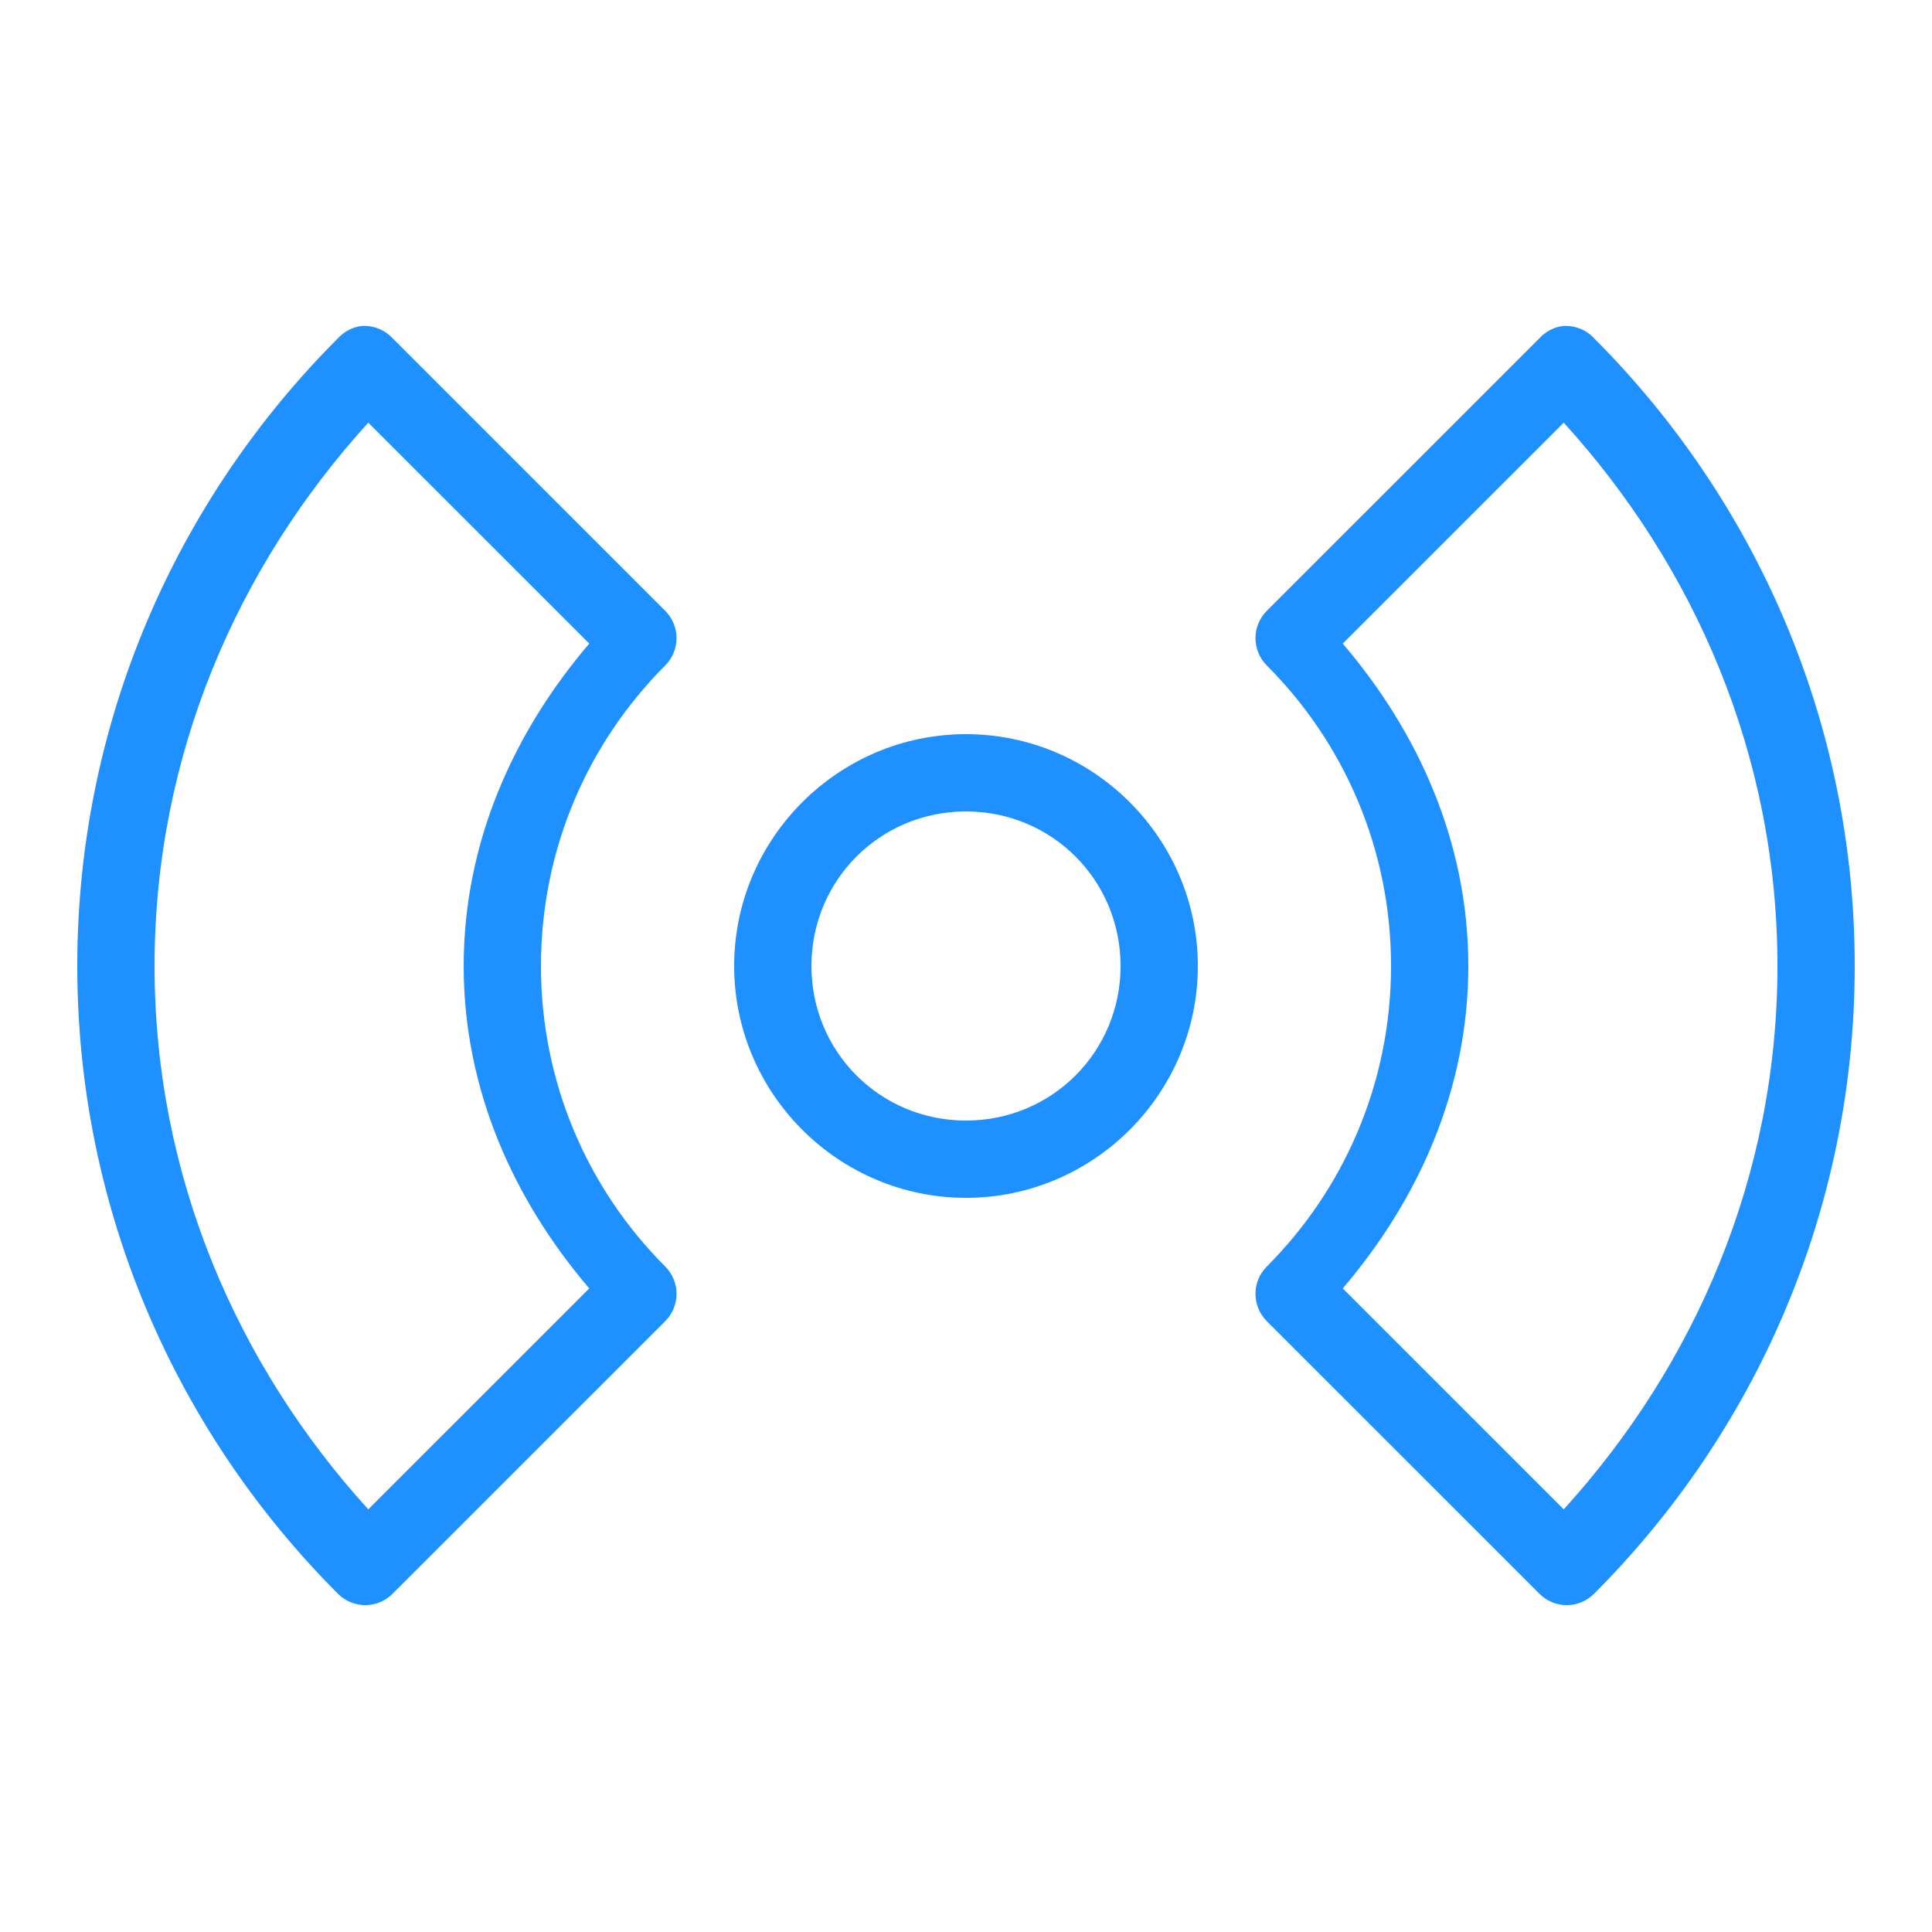 <svg xmlns="http://www.w3.org/2000/svg" fill="#1e90ff" viewBox="0 0 50 50" width="50px" height="50px"><path d="M 9.344 8.438 C 9.117 8.469 8.906 8.582 8.75 8.75 C 4.59 12.91 2 18.656 2 25 C 2 31.344 4.59 37.09 8.75 41.25 C 9.141 41.637 9.766 41.637 10.156 41.25 L 17.219 34.188 C 17.605 33.797 17.605 33.172 17.219 32.781 C 15.227 30.789 14 28.043 14 25 C 14 21.957 15.227 19.211 17.219 17.219 C 17.605 16.828 17.605 16.203 17.219 15.812 L 10.156 8.75 C 9.949 8.527 9.648 8.414 9.344 8.438 Z M 40.438 8.438 C 40.211 8.469 40 8.582 39.844 8.75 L 32.781 15.812 C 32.395 16.203 32.395 16.828 32.781 17.219 C 34.773 19.211 36 21.957 36 25 C 36 28.043 34.773 30.789 32.781 32.781 C 32.395 33.172 32.395 33.797 32.781 34.188 L 39.844 41.25 C 40.234 41.637 40.859 41.637 41.25 41.25 C 45.41 37.09 48 31.344 48 25 C 48 18.656 45.41 12.91 41.25 8.75 C 41.043 8.527 40.742 8.414 40.438 8.438 Z M 9.531 10.938 L 15.25 16.656 C 13.309 18.93 12 21.781 12 25 C 12 28.219 13.309 31.07 15.25 33.344 L 9.531 39.062 C 6.141 35.332 4 30.445 4 25 C 4 19.555 6.141 14.668 9.531 10.938 Z M 40.469 10.938 C 43.859 14.668 46 19.555 46 25 C 46 30.445 43.859 35.332 40.469 39.062 L 34.75 33.344 C 36.691 31.07 38 28.219 38 25 C 38 21.781 36.691 18.93 34.75 16.656 Z M 25 19 C 21.699 19 19 21.699 19 25 C 19 28.301 21.699 31 25 31 C 28.301 31 31 28.301 31 25 C 31 21.699 28.301 19 25 19 Z M 25 21 C 27.223 21 29 22.777 29 25 C 29 27.223 27.223 29 25 29 C 22.777 29 21 27.223 21 25 C 21 22.777 22.777 21 25 21 Z"></path></svg>